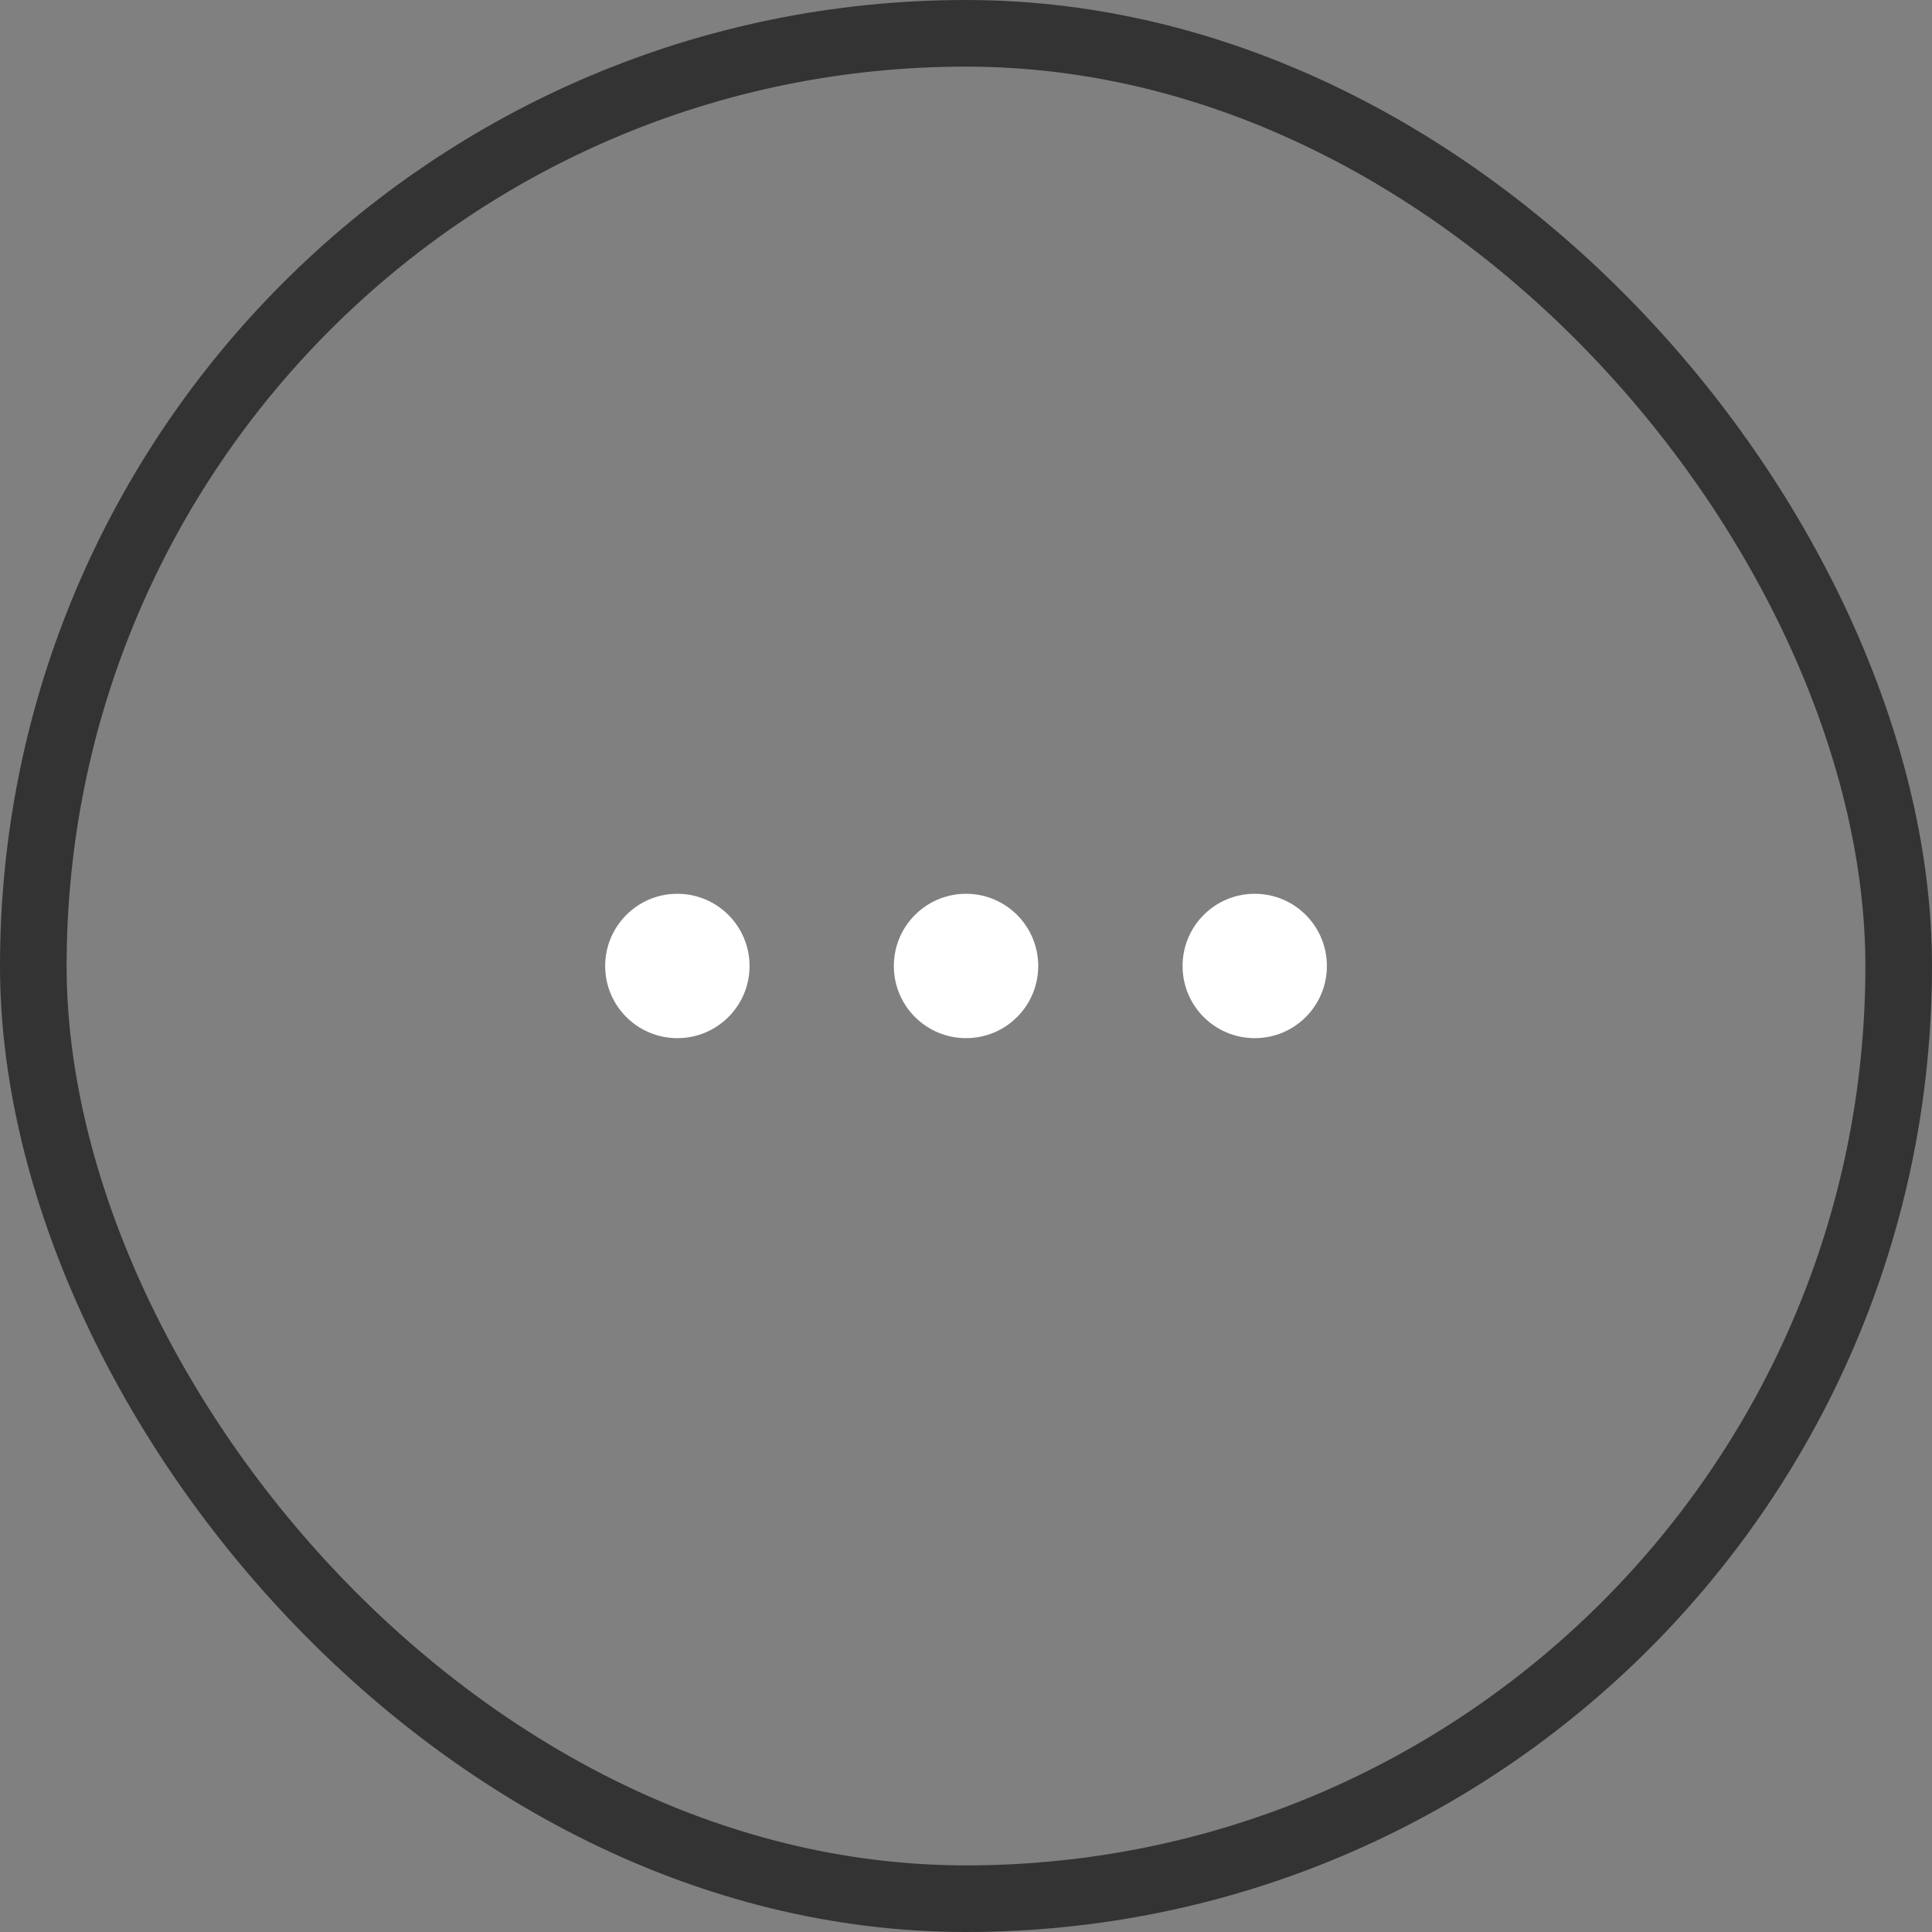 <?xml version="1.0" encoding="UTF-8"?> <svg xmlns="http://www.w3.org/2000/svg" width="29" height="29" viewBox="0 0 29 29" fill="none"><rect x="0" y="0" width="29" height="29" fill="#808080" stroke="none"/><rect x="0.5" y="0.5" width="28" height="28" rx="14" stroke="#333333"></rect><path d="M10.167 15.583C9.569 15.583 9.084 15.099 9.084 14.5C9.084 13.901 9.569 13.416 10.167 13.416C10.766 13.416 11.251 13.901 11.251 14.5C11.251 15.099 10.766 15.583 10.167 15.583Z" fill="white"></path><path d="M14.501 15.583C13.902 15.583 13.417 15.099 13.417 14.5C13.417 13.901 13.902 13.416 14.501 13.416C15.099 13.416 15.584 13.901 15.584 14.5C15.584 15.099 15.099 15.583 14.501 15.583Z" fill="white"></path><path d="M18.834 15.583C18.235 15.583 17.751 15.099 17.751 14.5C17.751 13.901 18.235 13.416 18.834 13.416C19.433 13.416 19.917 13.901 19.917 14.5C19.917 15.099 19.433 15.583 18.834 15.583Z" fill="white"></path></svg> 